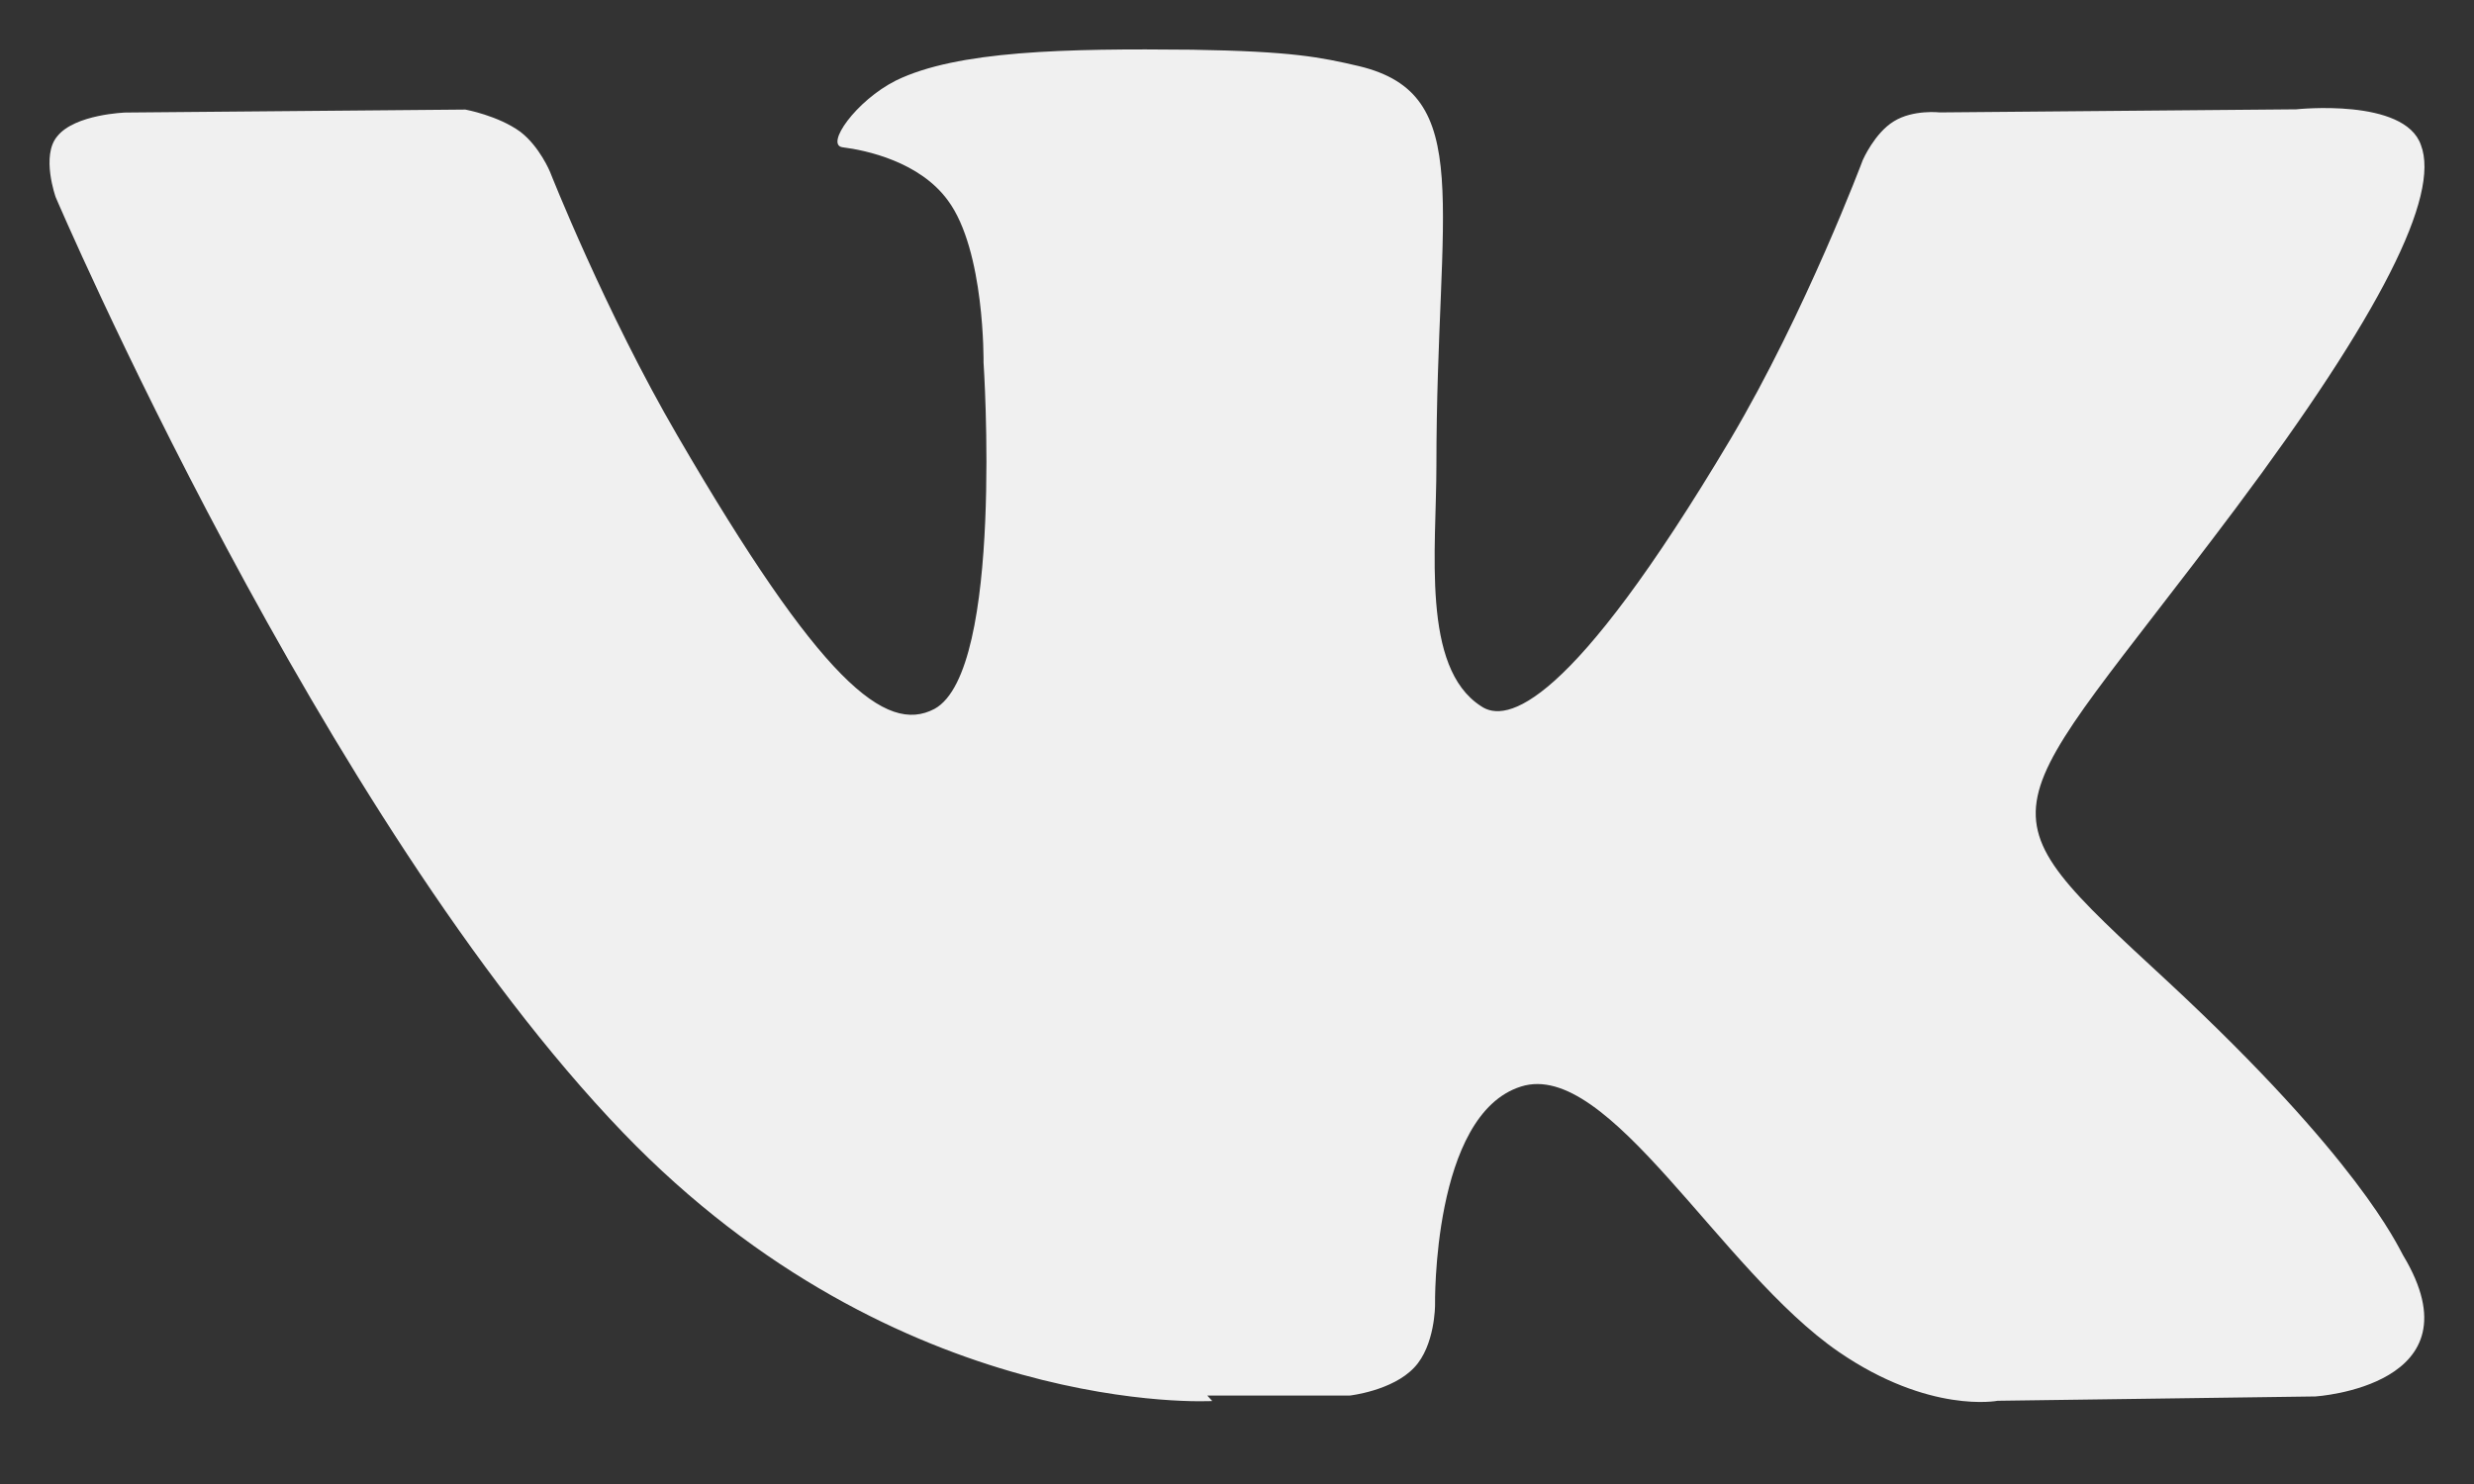 <svg width="20" height="12" viewBox="0 0 20 12" fill="none" xmlns="http://www.w3.org/2000/svg">
<rect x="0" y="0" width="20" height="12" fill="#333333" stroke="none"/>
<path d="M9.76 11.285H10.91C10.91 11.285 11.256 11.247 11.433 11.058C11.601 10.881 11.601 10.554 11.601 10.554C11.601 10.554 11.576 9.012 12.296 8.786C13.006 8.561 13.906 10.274 14.865 10.932C15.598 11.435 16.149 11.327 16.149 11.327L18.718 11.292C18.718 11.292 20.063 11.208 19.427 10.151C19.379 10.067 19.067 9.371 17.531 7.943C15.921 6.454 16.137 6.694 18.071 4.114C19.247 2.542 19.727 1.581 19.571 1.173C19.439 0.789 18.563 0.884 18.563 0.884L15.682 0.909C15.682 0.909 15.466 0.884 15.31 0.981C15.154 1.076 15.059 1.294 15.059 1.294C15.059 1.294 14.601 2.517 13.99 3.55C12.691 5.733 12.175 5.853 11.971 5.709C11.488 5.396 11.612 4.445 11.612 3.763C11.612 1.65 11.935 0.763 10.987 0.535C10.675 0.462 10.443 0.415 9.639 0.402C8.607 0.391 7.737 0.41 7.243 0.651C6.919 0.814 6.667 1.173 6.812 1.191C7.004 1.215 7.435 1.308 7.663 1.621C7.963 2.026 7.951 2.93 7.951 2.93C7.951 2.93 8.119 5.422 7.555 5.732C7.159 5.942 6.631 5.508 5.479 3.527C4.891 2.519 4.447 1.391 4.447 1.391C4.447 1.391 4.363 1.186 4.207 1.066C4.026 0.934 3.762 0.886 3.762 0.886L1.014 0.91C1.014 0.91 0.606 0.923 0.463 1.102C0.33 1.258 0.45 1.594 0.45 1.594C0.45 1.594 2.599 6.624 5.035 9.157C7.267 11.478 9.8 11.329 9.8 11.329L9.76 11.285Z" fill="#F0F0F0"/>
</svg>
